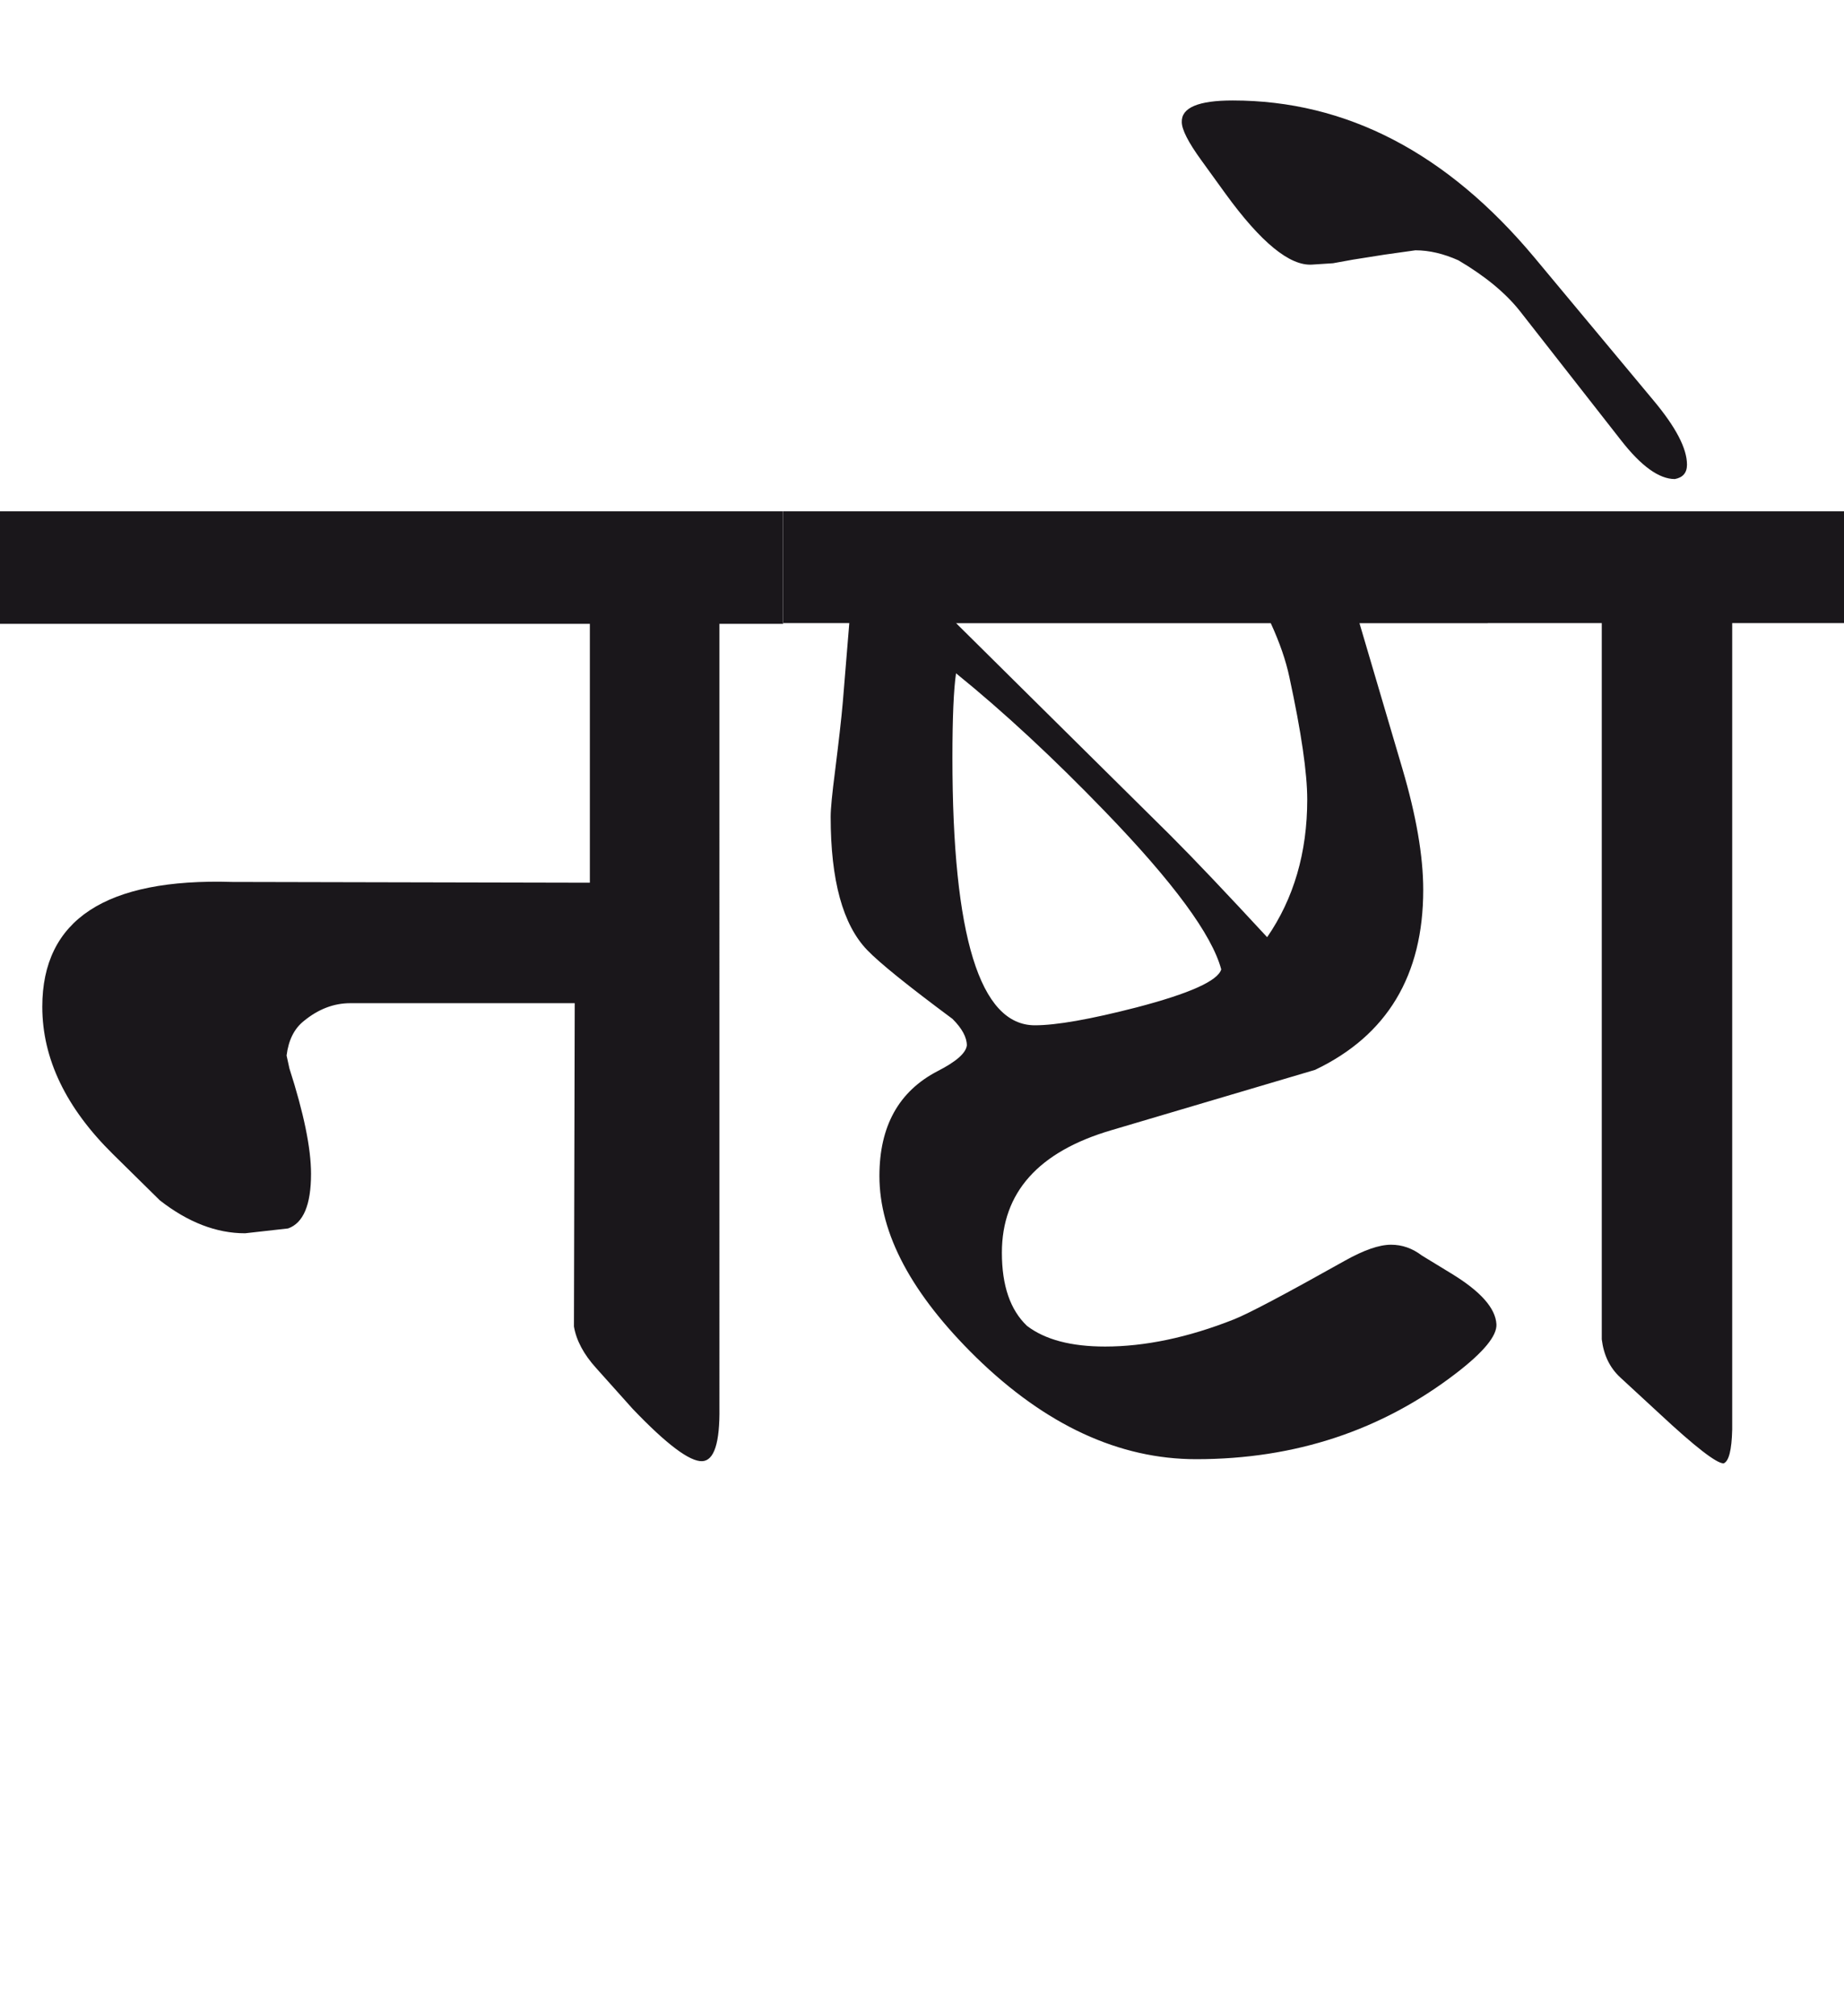 <?xml version="1.0" encoding="utf-8"?>
<!-- Generator: Adobe Illustrator 15.0.2, SVG Export Plug-In . SVG Version: 6.00 Build 0)  -->
<!DOCTYPE svg PUBLIC "-//W3C//DTD SVG 1.1//EN" "http://www.w3.org/Graphics/SVG/1.1/DTD/svg11.dtd">
<svg version="1.1" id="Ebene_1" xmlns="http://www.w3.org/2000/svg" xmlns:xlink="http://www.w3.org/1999/xlink" x="0px" y="0px"
	 width="25.944px" height="28.35px" viewBox="0 0 25.944 28.35" enable-background="new 0 0 25.944 28.35" xml:space="preserve">
<path fill="#1A171B" d="M21.588,3.621c-1.23-1.472-2.645-2.208-4.245-2.208c-0.483,0-0.722,0.101-0.716,0.303
	c0,0.106,0.091,0.284,0.272,0.534l0.343,0.474c0.498,0.686,0.905,1.019,1.22,0.997l0.293-0.019l0.282-0.051l0.443-0.07l0.434-0.061
	c0.195,0,0.397,0.048,0.605,0.141c0.375,0.221,0.665,0.46,0.867,0.716l1.421,1.815c0.283,0.363,0.535,0.545,0.757,0.545
	c0.113-0.021,0.171-0.088,0.171-0.202c0-0.229-0.158-0.53-0.474-0.907L21.588,3.621z M25.944,7.19h-5.012v1.573h1.604v10.073
	c0.027,0.221,0.113,0.4,0.262,0.537l0.555,0.512c0.497,0.463,0.797,0.695,0.897,0.695c0.073-0.027,0.114-0.184,0.121-0.475V8.763
	h1.573V7.19z M15.992,14.167c-0.653,0.168-1.13,0.252-1.432,0.252c-0.774,0-1.16-1.254-1.16-3.76c0-0.572,0.018-0.968,0.051-1.19
	c0.673,0.545,1.371,1.193,2.097,1.945c0.962,0.995,1.505,1.734,1.634,2.219C17.134,13.794,16.738,13.972,15.992,14.167 M18.14,9.519
	c0.169,0.78,0.252,1.354,0.252,1.725c0,0.746-0.189,1.392-0.564,1.936c-0.559-0.604-1.011-1.082-1.361-1.432l-2.007-1.986
	l-1.008-0.998h4.427C18.005,9.038,18.092,9.292,18.14,9.519 M20.933,7.19h-9.912v1.573h0.928l-0.091,1.109
	c-0.02,0.234-0.058,0.561-0.11,0.978c-0.04,0.311-0.061,0.521-0.061,0.636c0,0.895,0.171,1.519,0.514,1.875
	c0.175,0.182,0.575,0.504,1.2,0.968c0.135,0.134,0.202,0.26,0.202,0.373c-0.013,0.108-0.151,0.229-0.414,0.363
	c-0.544,0.283-0.816,0.773-0.816,1.473c0,0.814,0.454,1.662,1.361,2.551c0.98,0.955,2.013,1.432,3.096,1.432
	c1.392,0,2.611-0.404,3.66-1.211c0.383-0.295,0.572-0.523,0.564-0.686c-0.013-0.229-0.225-0.465-0.636-0.715l-0.413-0.252
	c-0.134-0.102-0.278-0.152-0.434-0.152c-0.168,0-0.383,0.076-0.646,0.223c-0.826,0.463-1.347,0.74-1.562,0.826
	c-0.651,0.258-1.258,0.383-1.815,0.383c-0.476,0-0.844-0.096-1.099-0.291c-0.234-0.223-0.353-0.562-0.353-1.029
	c0-0.846,0.514-1.422,1.542-1.723l2.864-0.848c1.015-0.484,1.522-1.329,1.522-2.531c0-0.478-0.099-1.045-0.293-1.704l-0.604-2.047
	h1.805V7.19z M11.021,7.19H0v1.583h8.299v3.641l-5.032-0.011c-1.781-0.054-2.672,0.532-2.672,1.755c0,0.732,0.334,1.424,0.998,2.077
	l0.656,0.646c0.396,0.309,0.796,0.463,1.199,0.463l0.605-0.068c0.215-0.076,0.323-0.332,0.323-0.768
	c0-0.363-0.103-0.857-0.304-1.482l-0.04-0.182c0.027-0.216,0.107-0.377,0.241-0.484c0.203-0.167,0.421-0.252,0.656-0.252h3.157
	l-0.011,4.547c0.033,0.195,0.137,0.391,0.312,0.584l0.514,0.574c0.478,0.5,0.804,0.744,0.979,0.736
	c0.167-0.008,0.249-0.256,0.242-0.756V8.773h0.896V7.19z"/>
<rect y="1.413" fill="none" width="25.944" height="19.167"/>
</svg>
